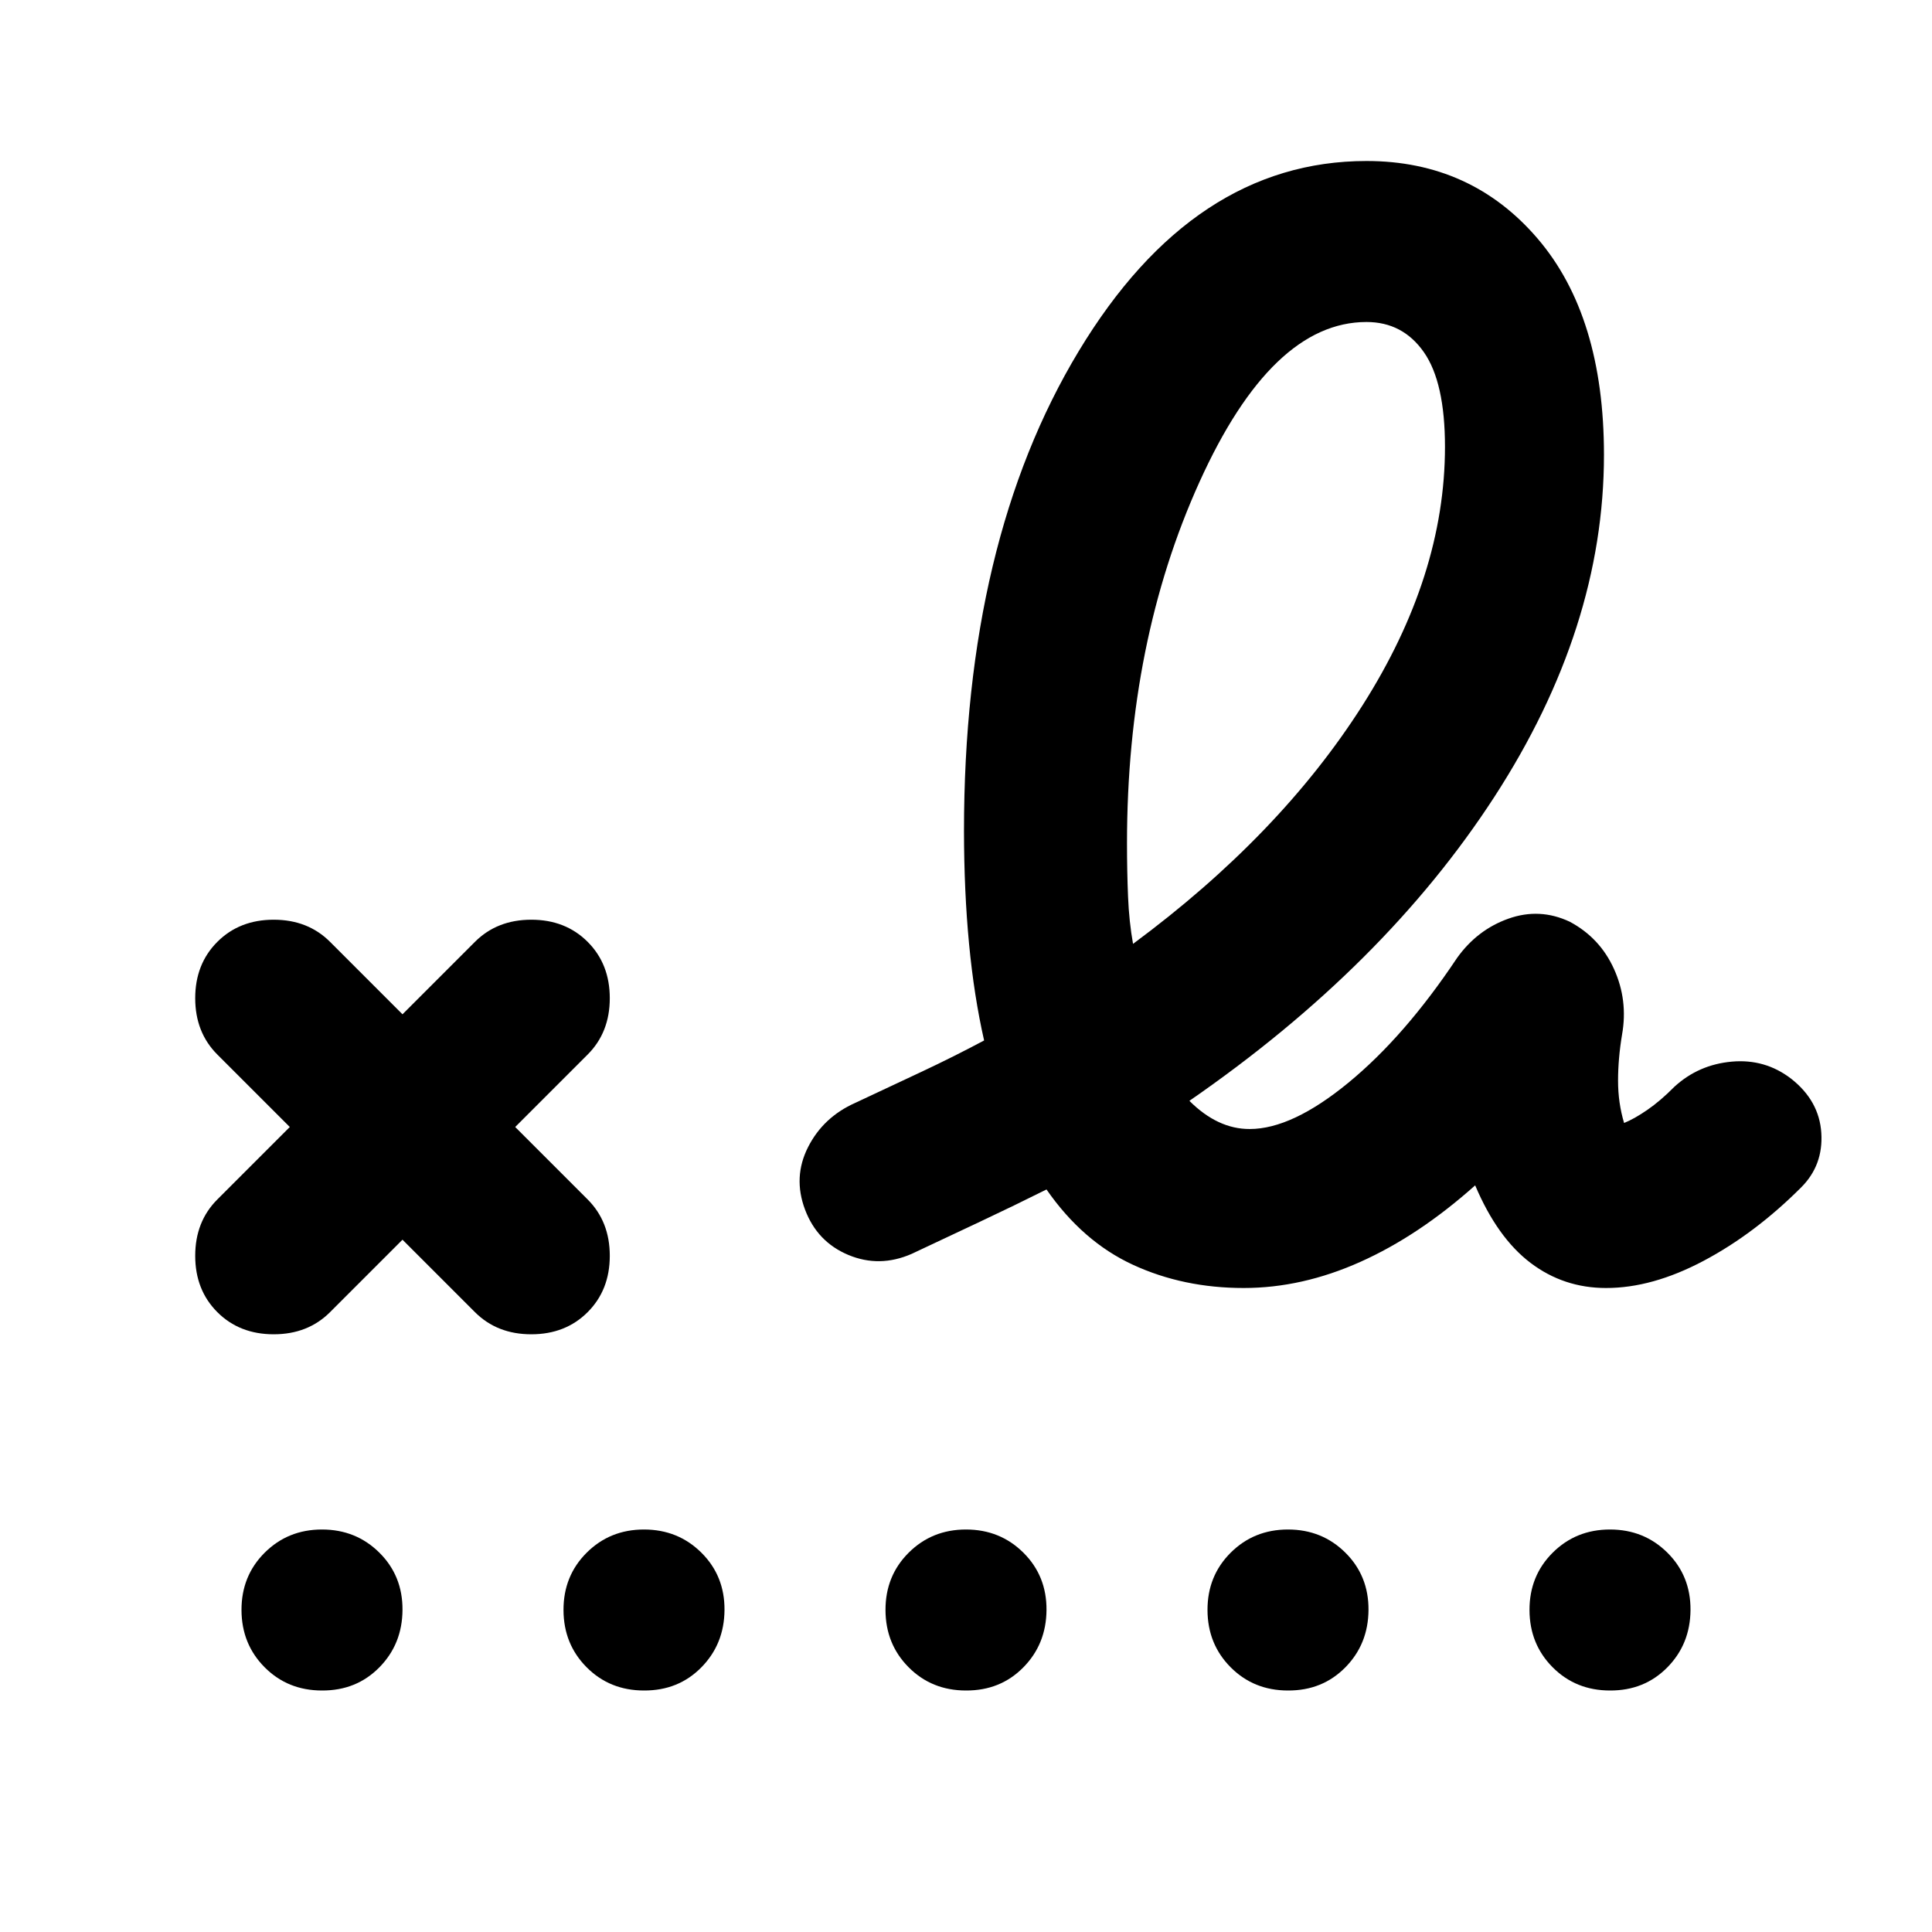 <?xml version="1.0" encoding="utf-8"?>
<!-- Generator: www.svgicons.com -->
<svg xmlns="http://www.w3.org/2000/svg" width="800" height="800" viewBox="0 0 24 24">
<path fill="currentColor" d="M14.075 11.725q1.825-1.35 2.85-2.962T17.95 5.55q0-.8-.262-1.175T16.975 4Q15.8 4 14.9 5.988t-.9 4.487q0 .35.013.663t.062.587M4.1 16.3q-.275.275-.7.275t-.7-.275t-.275-.7t.275-.7l.9-.9l-.9-.9q-.275-.275-.275-.7t.275-.7t.7-.275t.7.275l.9.9l.9-.9q.275-.275.7-.275t.7.275t.275.7t-.275.7l-.9.9l.9.9q.275.275.275.7t-.275.7t-.7.275t-.7-.275l-.9-.9zm11.35-.3q-.75 0-1.375-.288T13 14.776q-.4.2-.825.4l-.85.4q-.4.175-.787.013T10 15.025t.038-.775t.587-.55l.825-.387q.4-.188.775-.388q-.125-.55-.187-1.2t-.063-1.4q0-3.6 1.425-5.962T16.975 2q1.3 0 2.125.963t.825 2.687q0 2.15-1.362 4.25t-3.788 3.775q.175.175.363.263t.387.087q.525 0 1.225-.575t1.35-1.55q.25-.35.638-.488t.762.038q.375.2.55.588t.1.812q-.05.3-.05.575t.075.525q.125-.05.288-.162t.337-.288q.3-.275.713-.312t.737.212q.35.275.375.675t-.25.675q-.575.575-1.213.913T19.95 16q-.525 0-.937-.312t-.688-.963q-.7.625-1.425.95T15.45 16M4 21q-.425 0-.712-.288T3 20t.288-.712T4 19t.713.288T5 20t-.288.713T4 21m4 0q-.425 0-.712-.288T7 20t.288-.712T8 19t.713.288T9 20t-.288.713T8 21m4 0q-.425 0-.712-.288T11 20t.288-.712T12 19t.713.288T13 20t-.288.713T12 21m4 0q-.425 0-.712-.288T15 20t.288-.712T16 19t.713.288T17 20t-.288.713T16 21m4 0q-.425 0-.712-.288T19 20t.288-.712T20 19t.713.288T21 20t-.288.713T20 21"/>
</svg>